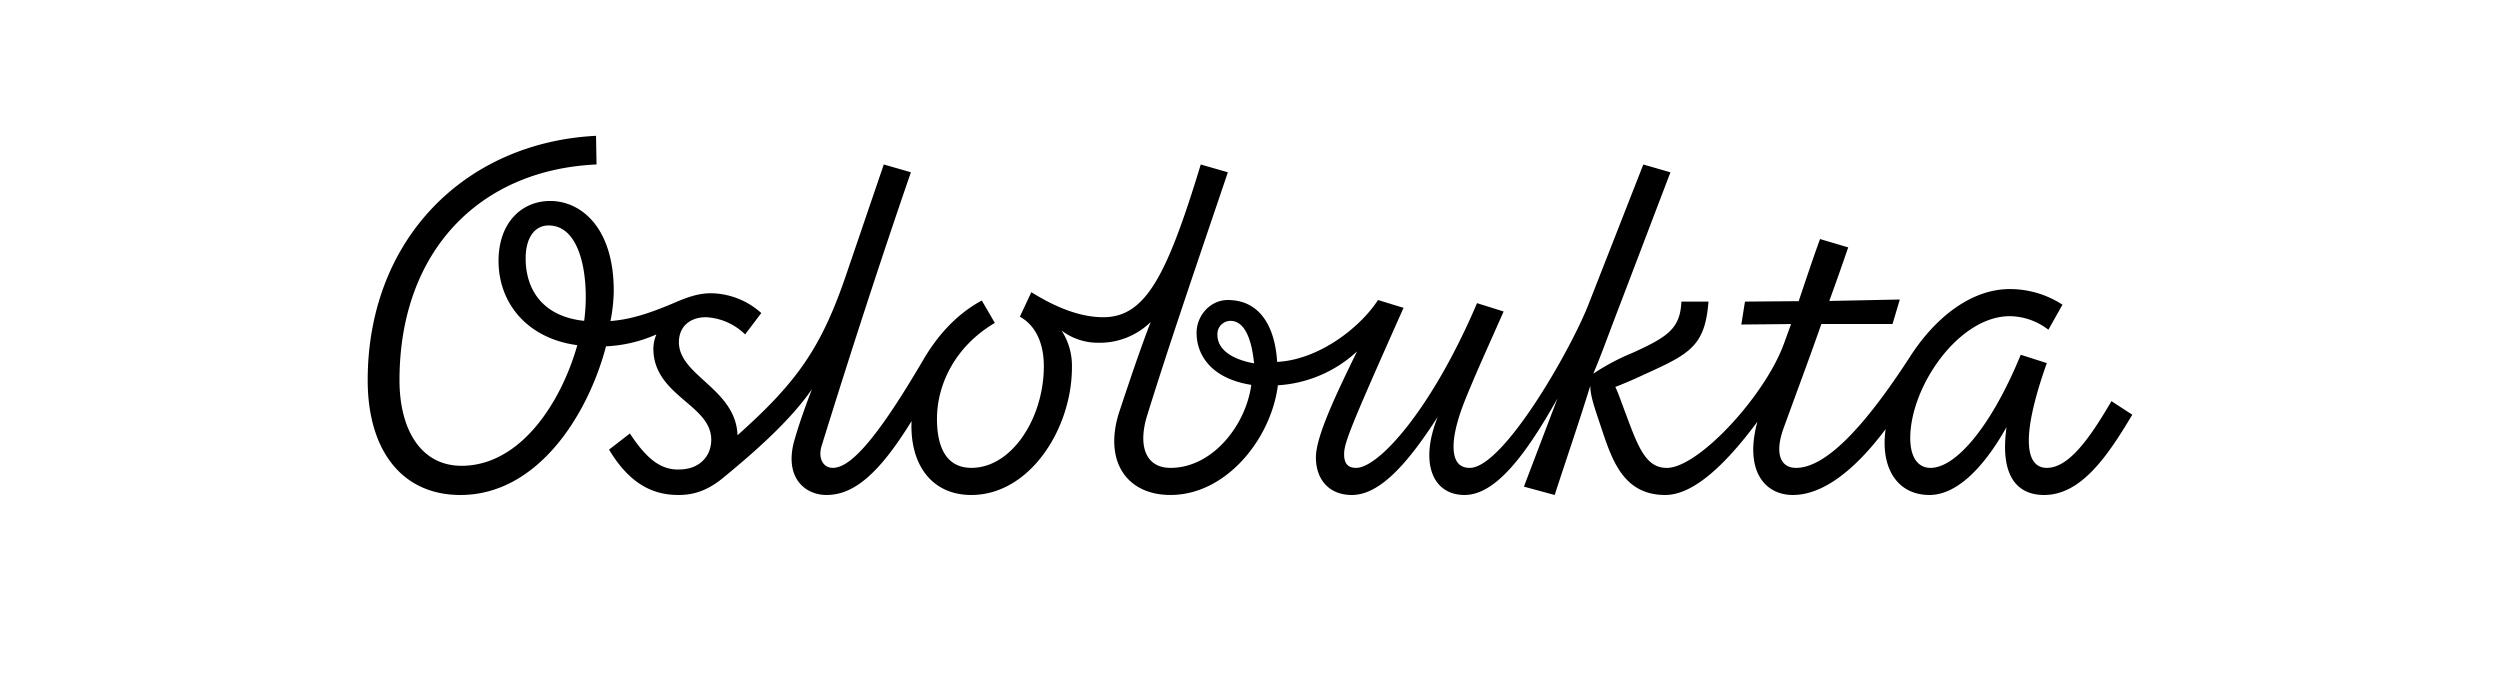 <svg viewBox="0 0 706.99 196.386" height="196.386" width="706.99" xmlns="http://www.w3.org/2000/svg">
  <path d="M597.11,113.443c-6.192,10.615-12.089,18.87-18.28,18.87-5.308,0-8.109-6.781,0-29.631l-7.372-2.359c-8.4,20.491-18.427,31.99-25.5,31.99-3.832,0-5.749-3.39-5.749-8.4,0-14.594,13.71-34.5,28.158-34.5a18.215,18.215,0,0,1,10.909,3.833l3.98-7.077a27.249,27.249,0,0,0-14.889-4.422c-10.762,0-20.787,7.813-27.863,18.575-14.153,21.966-24.767,31.99-32.58,31.99-4.57,0-6.045-4.275-3.539-11.2,3.561-9.828,7.254-19.656,10.692-29.484h20.12l2.064-6.929-19.949.41c1.854-5.073,3.611-10.057,5.354-15.152L514.7,67.6c-2.1,5.765-4.075,11.752-6.042,17.568l-15.187.123-1.032,6.486,14.068-.136-1.979,5.444c-5.307,14.742-24.177,35.233-33.17,35.233-5.749,0-7.961-5.454-11.5-15.037-1.318-3.447-2.084-5.84-3.054-7.866,1.941-.725,3.752-1.515,5.56-2.306,14.742-6.781,19.755-8.255,20.787-21.818h-7.666c-.3,7.666-3.981,10.024-13.71,14.447a63.811,63.811,0,0,0-11.214,5.942c2.155-4.984,3.969-10.193,8.118-20.979l13.71-35.971-7.666-2.211L449.246,86.023c-4.865,12.531-24.03,46.29-33.613,46.29-3.095,0-4.57-2.064-4.57-6.044,0-3.243,1.032-7.518,3.244-13.12,3.39-8.4,7.223-16.659,10.909-25.062L417.7,85.728c-12.678,29.779-27.715,46.585-34.2,46.585-2.506,0-3.39-1.474-3.39-3.833,0-3.243,1.769-7.666,16.806-41.425l-7.224-2.211c-5.241,8.074-17.015,16.94-28.521,17.492-.578-9.77-4.769-17.492-13.936-17.492-5.013,0-8.846,4.422-8.846,9.287,0,6.268,4.152,12.934,15.471,14.707-1.526,11.4-10.96,23.475-22.842,23.475-6.929,0-9.288-6.044-6.634-14.742,6.782-21.818,14.89-45.258,22.851-68.846l-7.666-2.211C329.981,78.062,323.937,89.708,312,89.708c-6.782,0-13.71-2.948-20.345-7.076l-3.243,6.929c4.275,2.359,6.782,7.224,6.782,14,0,14.6-8.993,28.747-20.492,28.747-6.929,0-9.73-5.6-9.73-13.857,0-9.435,4.865-20.344,16.364-27.126l-3.686-6.339c-7.666,4.128-12.973,10.614-16.658,16.953-14,23.883-20.934,30.369-25.5,30.369-2.654,0-4.276-2.653-3.1-6.339,7.961-25.651,16.364-51.6,25.209-77.249l-7.666-2.211L239.169,78.062c-7.049,20.594-13.968,30.174-30.6,45.018-.468-13.122-16.576-16.8-16.576-26.295,0-4.423,3.1-7.077,7.666-7.077a16.993,16.993,0,0,1,11.057,4.865l4.57-6.044a21.656,21.656,0,0,0-14.153-5.6c-2.506,0-5.012.442-9.287,2.211-7.049,3.041-12.81,5.153-19.21,5.65a45.687,45.687,0,0,0,.929-8.6c0-17.691-9.14-25.357-17.985-25.357-7.961,0-14.595,6.045-14.595,16.954,0,11.8,7.968,21.924,22.278,23.826-4.721,16.65-16.308,34.111-32.745,34.111-11.646,0-17.543-10.467-17.543-24.177,0-36.266,22.408-59.559,55.725-61.033l-.147-8.108c-37.3,1.916-64.571,29.484-64.571,69.141,0,19.312,9.288,32.432,26.241,32.432,21.6,0,35.924-22.237,41.161-42.043a39.292,39.292,0,0,0,14.246-3.366,10.627,10.627,0,0,0-.86,3.984c0,13.268,16.068,15.774,16.363,25.5.148,4.717-3.1,8.55-8.7,8.7-5.159.295-9.287-2.507-14.3-10.172l-5.9,4.57c5.6,9.287,11.941,12.825,19.607,12.825,3.538,0,7.666-.737,12.678-4.865,10.384-8.543,19.236-16.62,25.11-25.062-1.907,4.911-3.669,9.871-5.061,14.743-2.8,10.467,3.244,15.184,9.141,15.184,7.243,0,14.374-5.11,24.079-20.9-.544,12.181,5.608,20.9,16.9,20.9,16.511,0,28.452-18.722,28.452-36.118a18.224,18.224,0,0,0-2.937-10.384,17.035,17.035,0,0,0,10.456,3.455,20.617,20.617,0,0,0,14.751-5.865c-3.234,8.418-6.056,16.929-8.854,25.325-4.57,14,2.064,23.587,14.447,23.587,15.776,0,28.478-15.9,30.379-31.02a36.122,36.122,0,0,0,22.393-9.591c-5.87,12.009-11.641,24.014-11.641,30,0,6.192,3.685,10.614,10.172,10.614,7.6,0,15.386-8.224,24.289-22.124-5.417,13.61-1.064,22.124,7.554,22.124,8.778,0,17.277-11.247,26.309-27.315l-9.5,24.957,8.7,2.358c3.265-10.077,6.8-20.3,10.081-30.914-.03,2.761,1.078,5.865,2.745,10.865,3.1,9.14,6.044,20.049,18.428,20.049,7.341,0,16.033-7.2,26.075-20.721-3.745,13.715,1.979,20.721,10.043,20.721,8.219,0,17.221-6.605,26.226-18.635-1.542,10.649,3.064,18.635,12.4,18.635,7.121,0,14.751-6.668,21.787-19.194-1.934,13.867,3,19.194,10.645,19.194,10.467,0,17.986-11.056,24.915-22.7ZM148.652,73.05c0-5.75,2.506-9.288,6.487-9.288,9.793,0,11.523,16.531,10.059,26.972C153.637,89.537,148.652,82.083,148.652,73.05ZM344.281,94.721a3.727,3.727,0,0,1,3.686-3.981c3.926,0,5.982,4.939,6.681,12.018C346.69,101.281,344.281,97.8,344.281,94.721Z"></path>
</svg>
